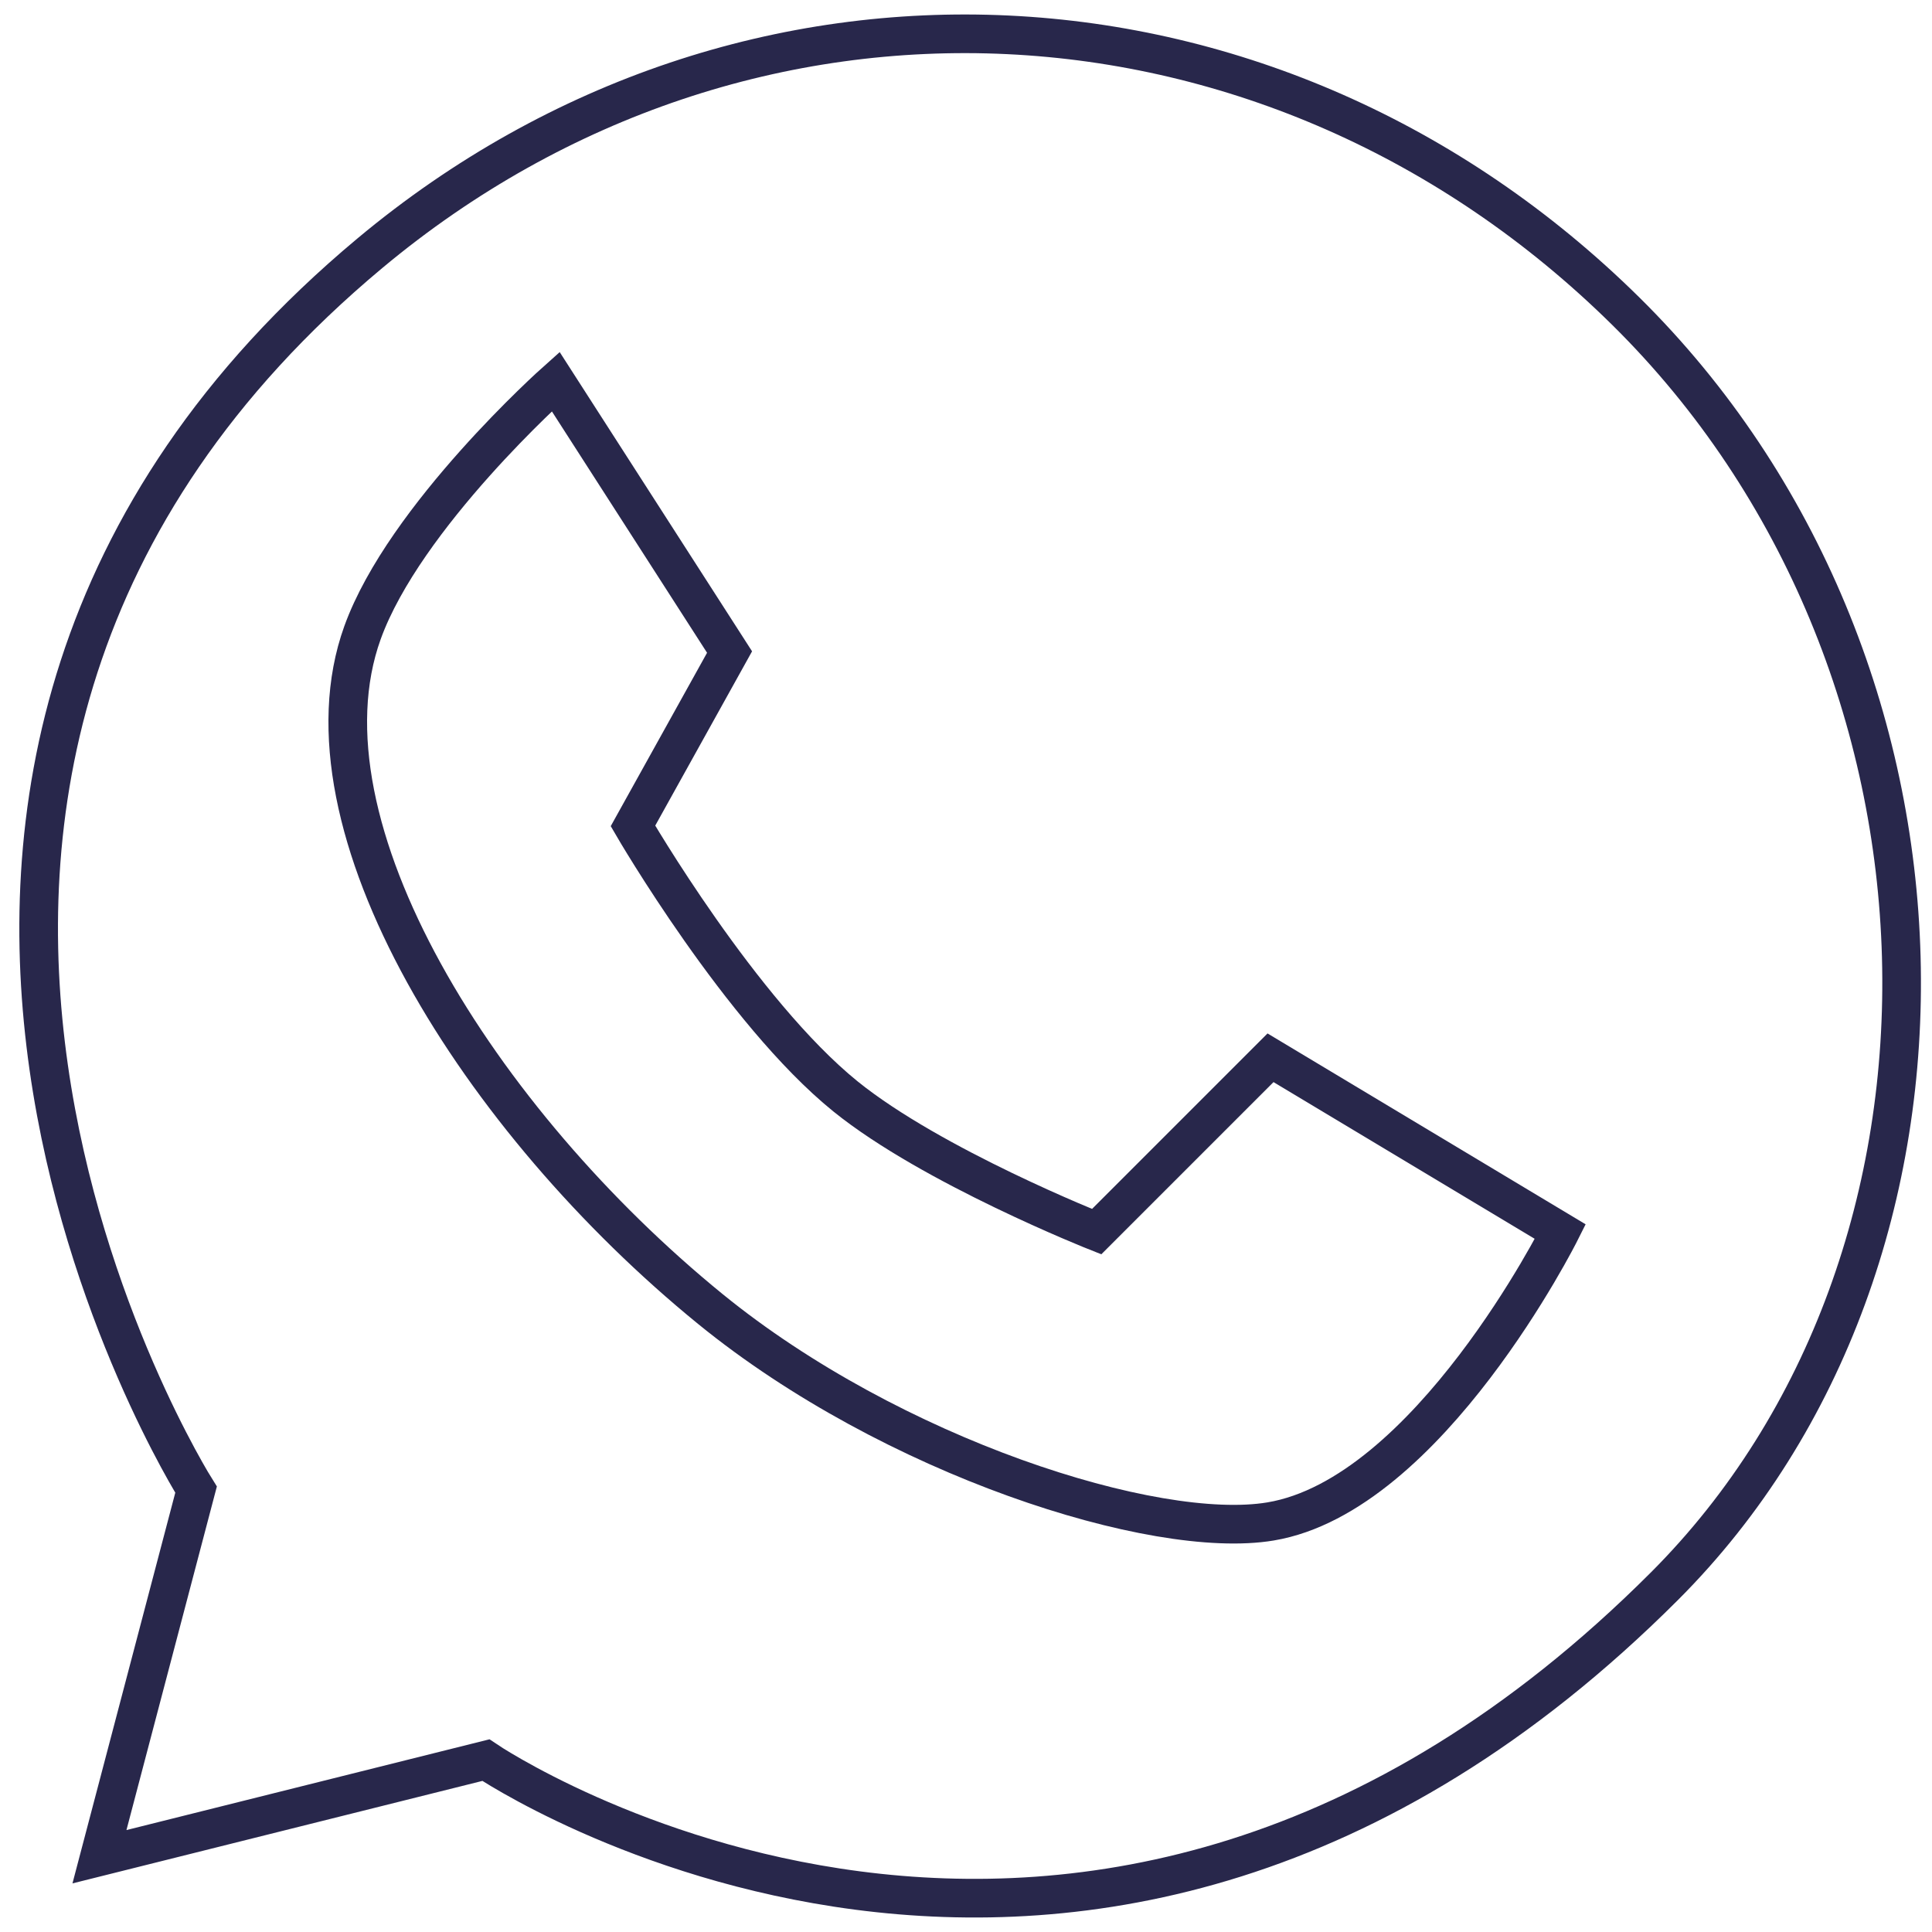 <?xml version="1.0" encoding="UTF-8"?> <svg xmlns="http://www.w3.org/2000/svg" width="50" height="50" viewBox="0 0 50 50" fill="none"><path d="M18.881 16.875L14.381 9.875C14.381 9.875 10.467 13.362 9.381 16.375C7.58 21.375 12.424 29.021 18.381 33.875C23.076 37.7 29.881 39.875 32.881 39.375C36.967 38.694 40.381 31.875 40.381 31.875L32.881 27.375L28.381 31.875C28.381 31.875 24.123 30.188 21.881 28.375C19.178 26.189 16.381 21.375 16.381 21.375L18.881 16.875Z" stroke="#28274B"></path><path d="M5.074 38.552L2.574 48.052L12.574 45.552C12.574 45.552 28.074 56.052 43.074 41.052C51.574 32.552 51.256 17.114 42.074 8.052C33.03 -0.873 19.328 -1.59 9.574 6.552C-6.599 20.052 5.074 38.552 5.074 38.552Z" stroke="#28274B"></path></svg> 